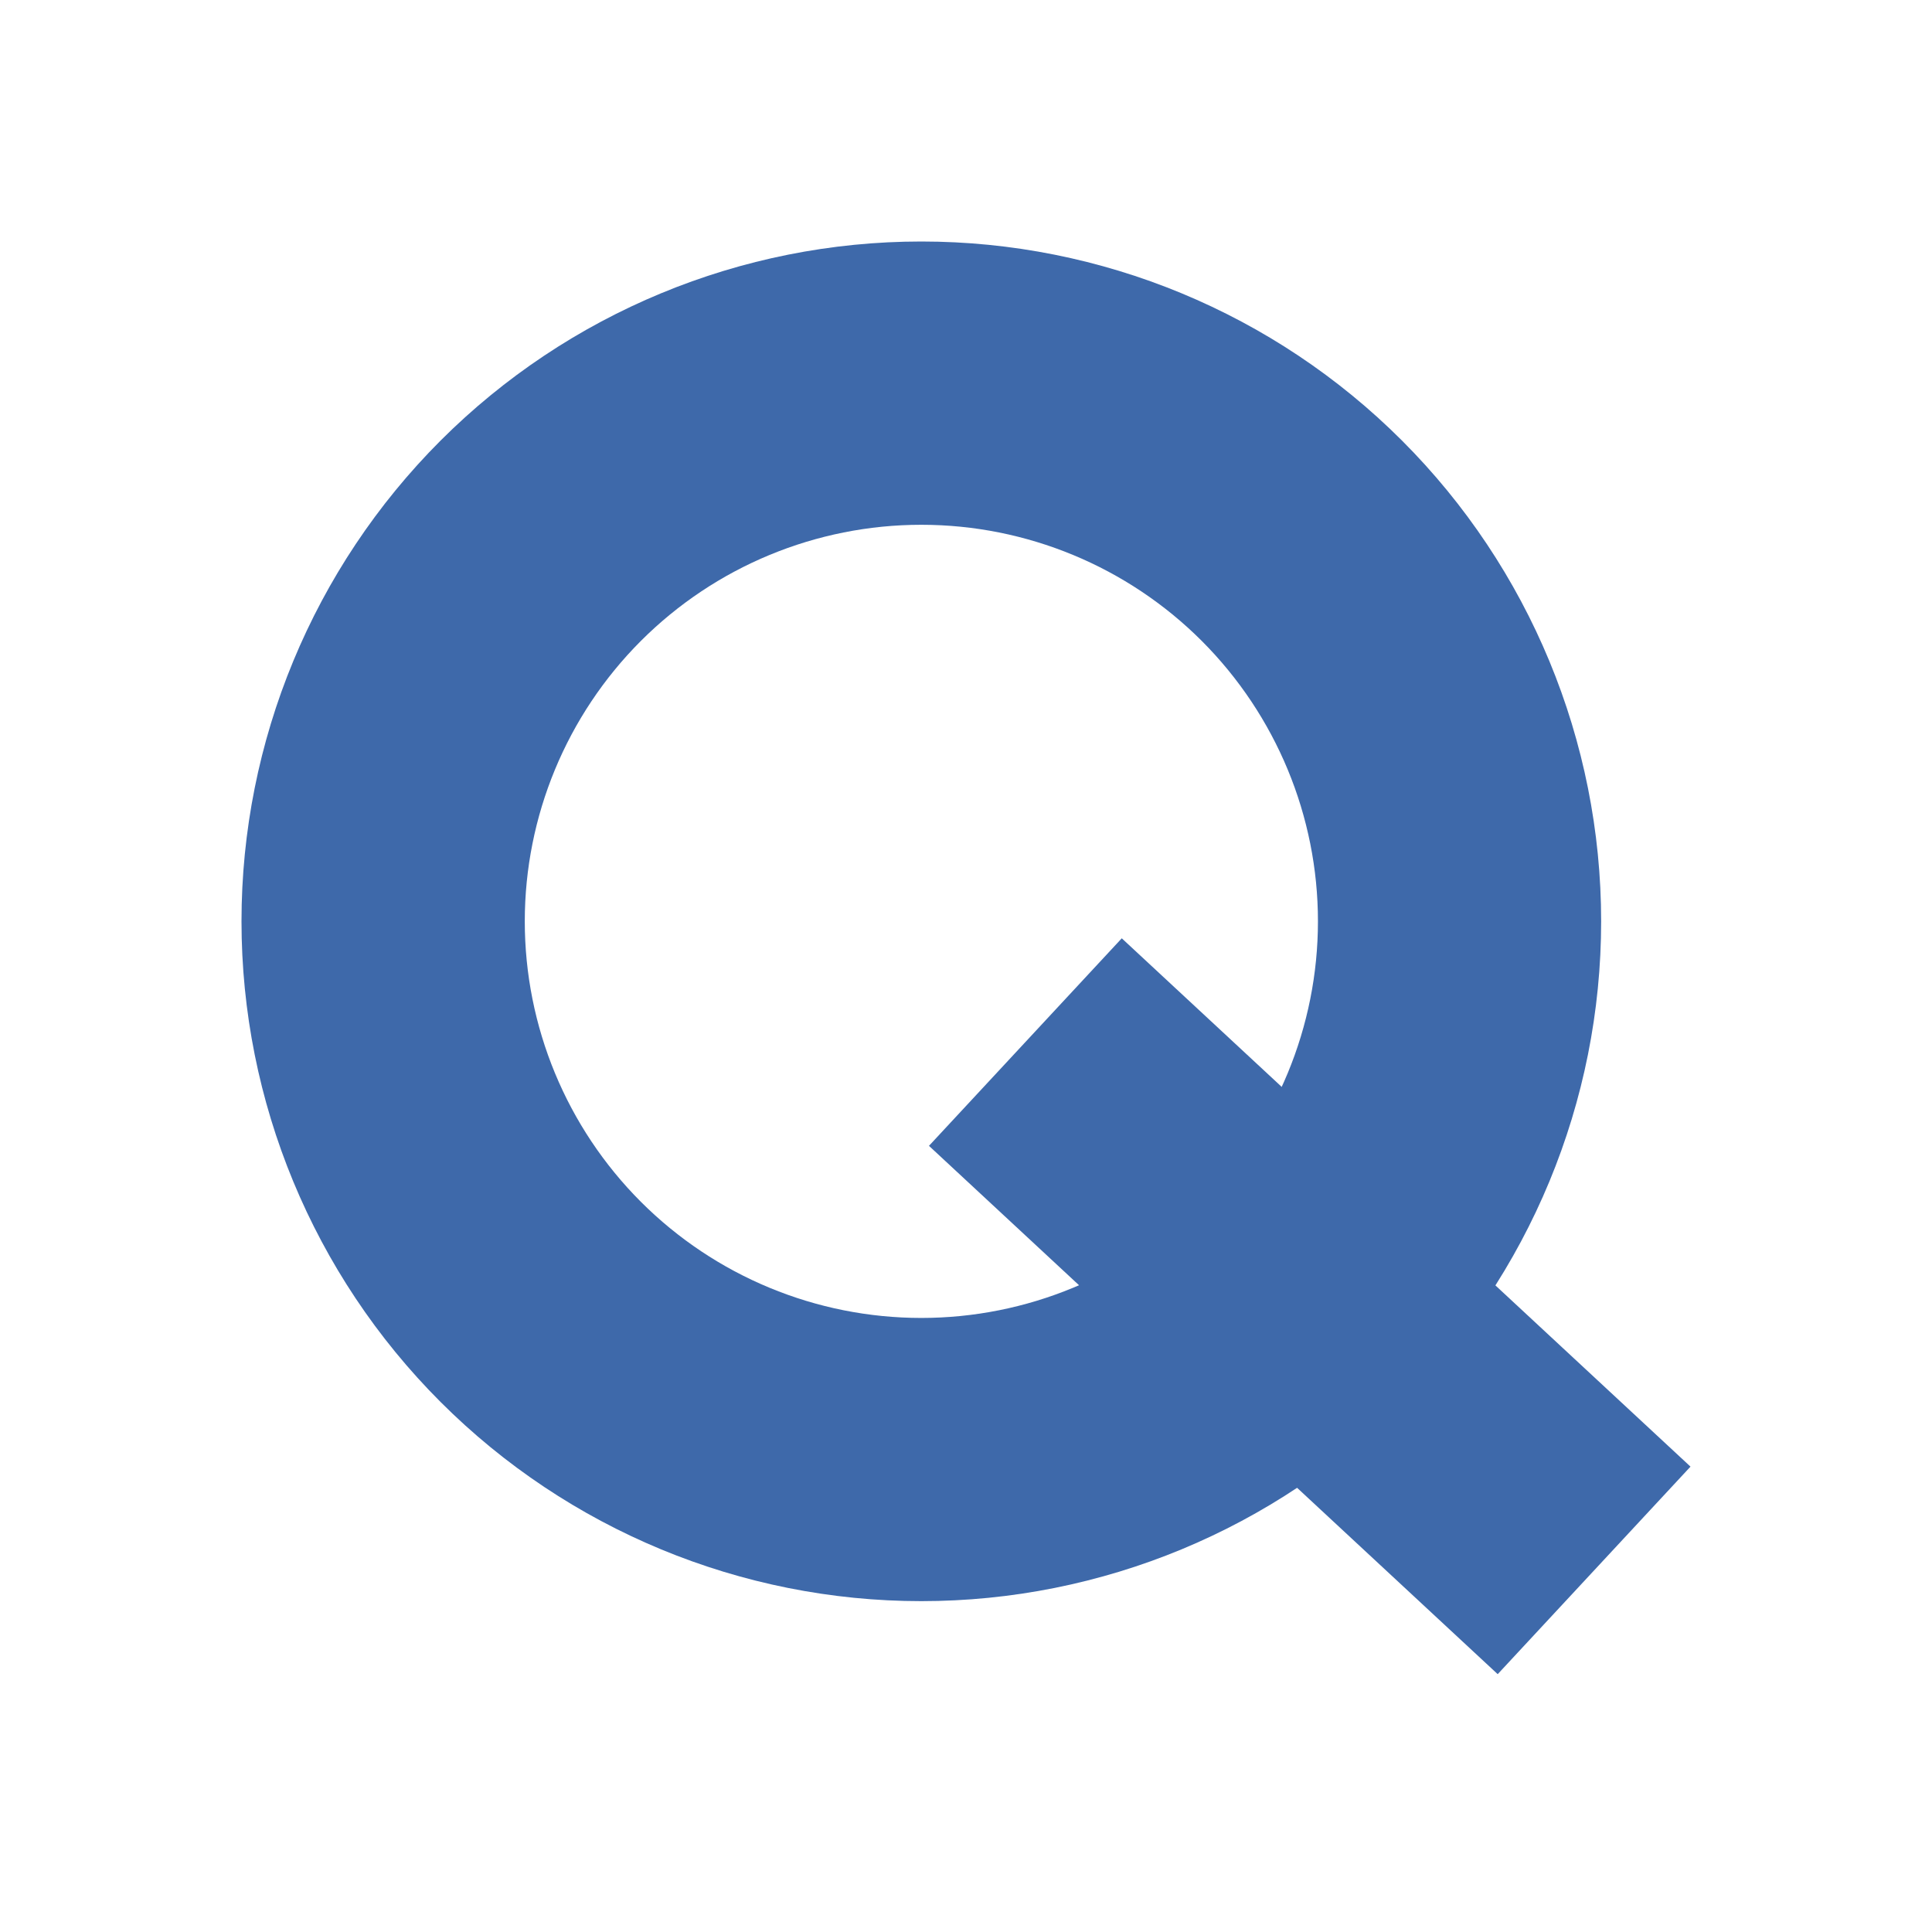 <svg width="24" height="24" viewBox="0 0 24 24" fill="none" xmlns="http://www.w3.org/2000/svg">
<path fill-rule="evenodd" clip-rule="evenodd" d="M11.445 16.372C12.752 16.372 14.005 15.853 14.929 14.929C15.852 14.005 16.372 12.752 16.372 11.445C16.372 10.139 15.852 8.886 14.929 7.962C14.005 7.038 12.752 6.519 11.445 6.519C10.138 6.519 8.885 7.038 7.961 7.962C7.038 8.886 6.519 10.139 6.519 11.445C6.519 12.752 7.038 14.005 7.961 14.929C8.885 15.853 10.138 16.372 11.445 16.372ZM11.445 19.89C13.685 19.89 15.833 19 17.416 17.416C19 15.833 19.89 13.685 19.89 11.445C19.89 9.205 19 7.057 17.416 5.473C15.833 3.89 13.685 3 11.445 3C9.205 3 7.057 3.89 5.473 5.473C3.89 7.057 3 9.205 3 11.445C3 13.685 3.89 15.833 5.473 17.416C7.057 19 9.205 19.89 11.445 19.89Z" fill="#3E69AA"/>
<path d="M21 18.219L13.935 11.656L11.54 14.234L18.605 20.797L21 18.219Z" fill="#3E69AA"/>
</svg>
